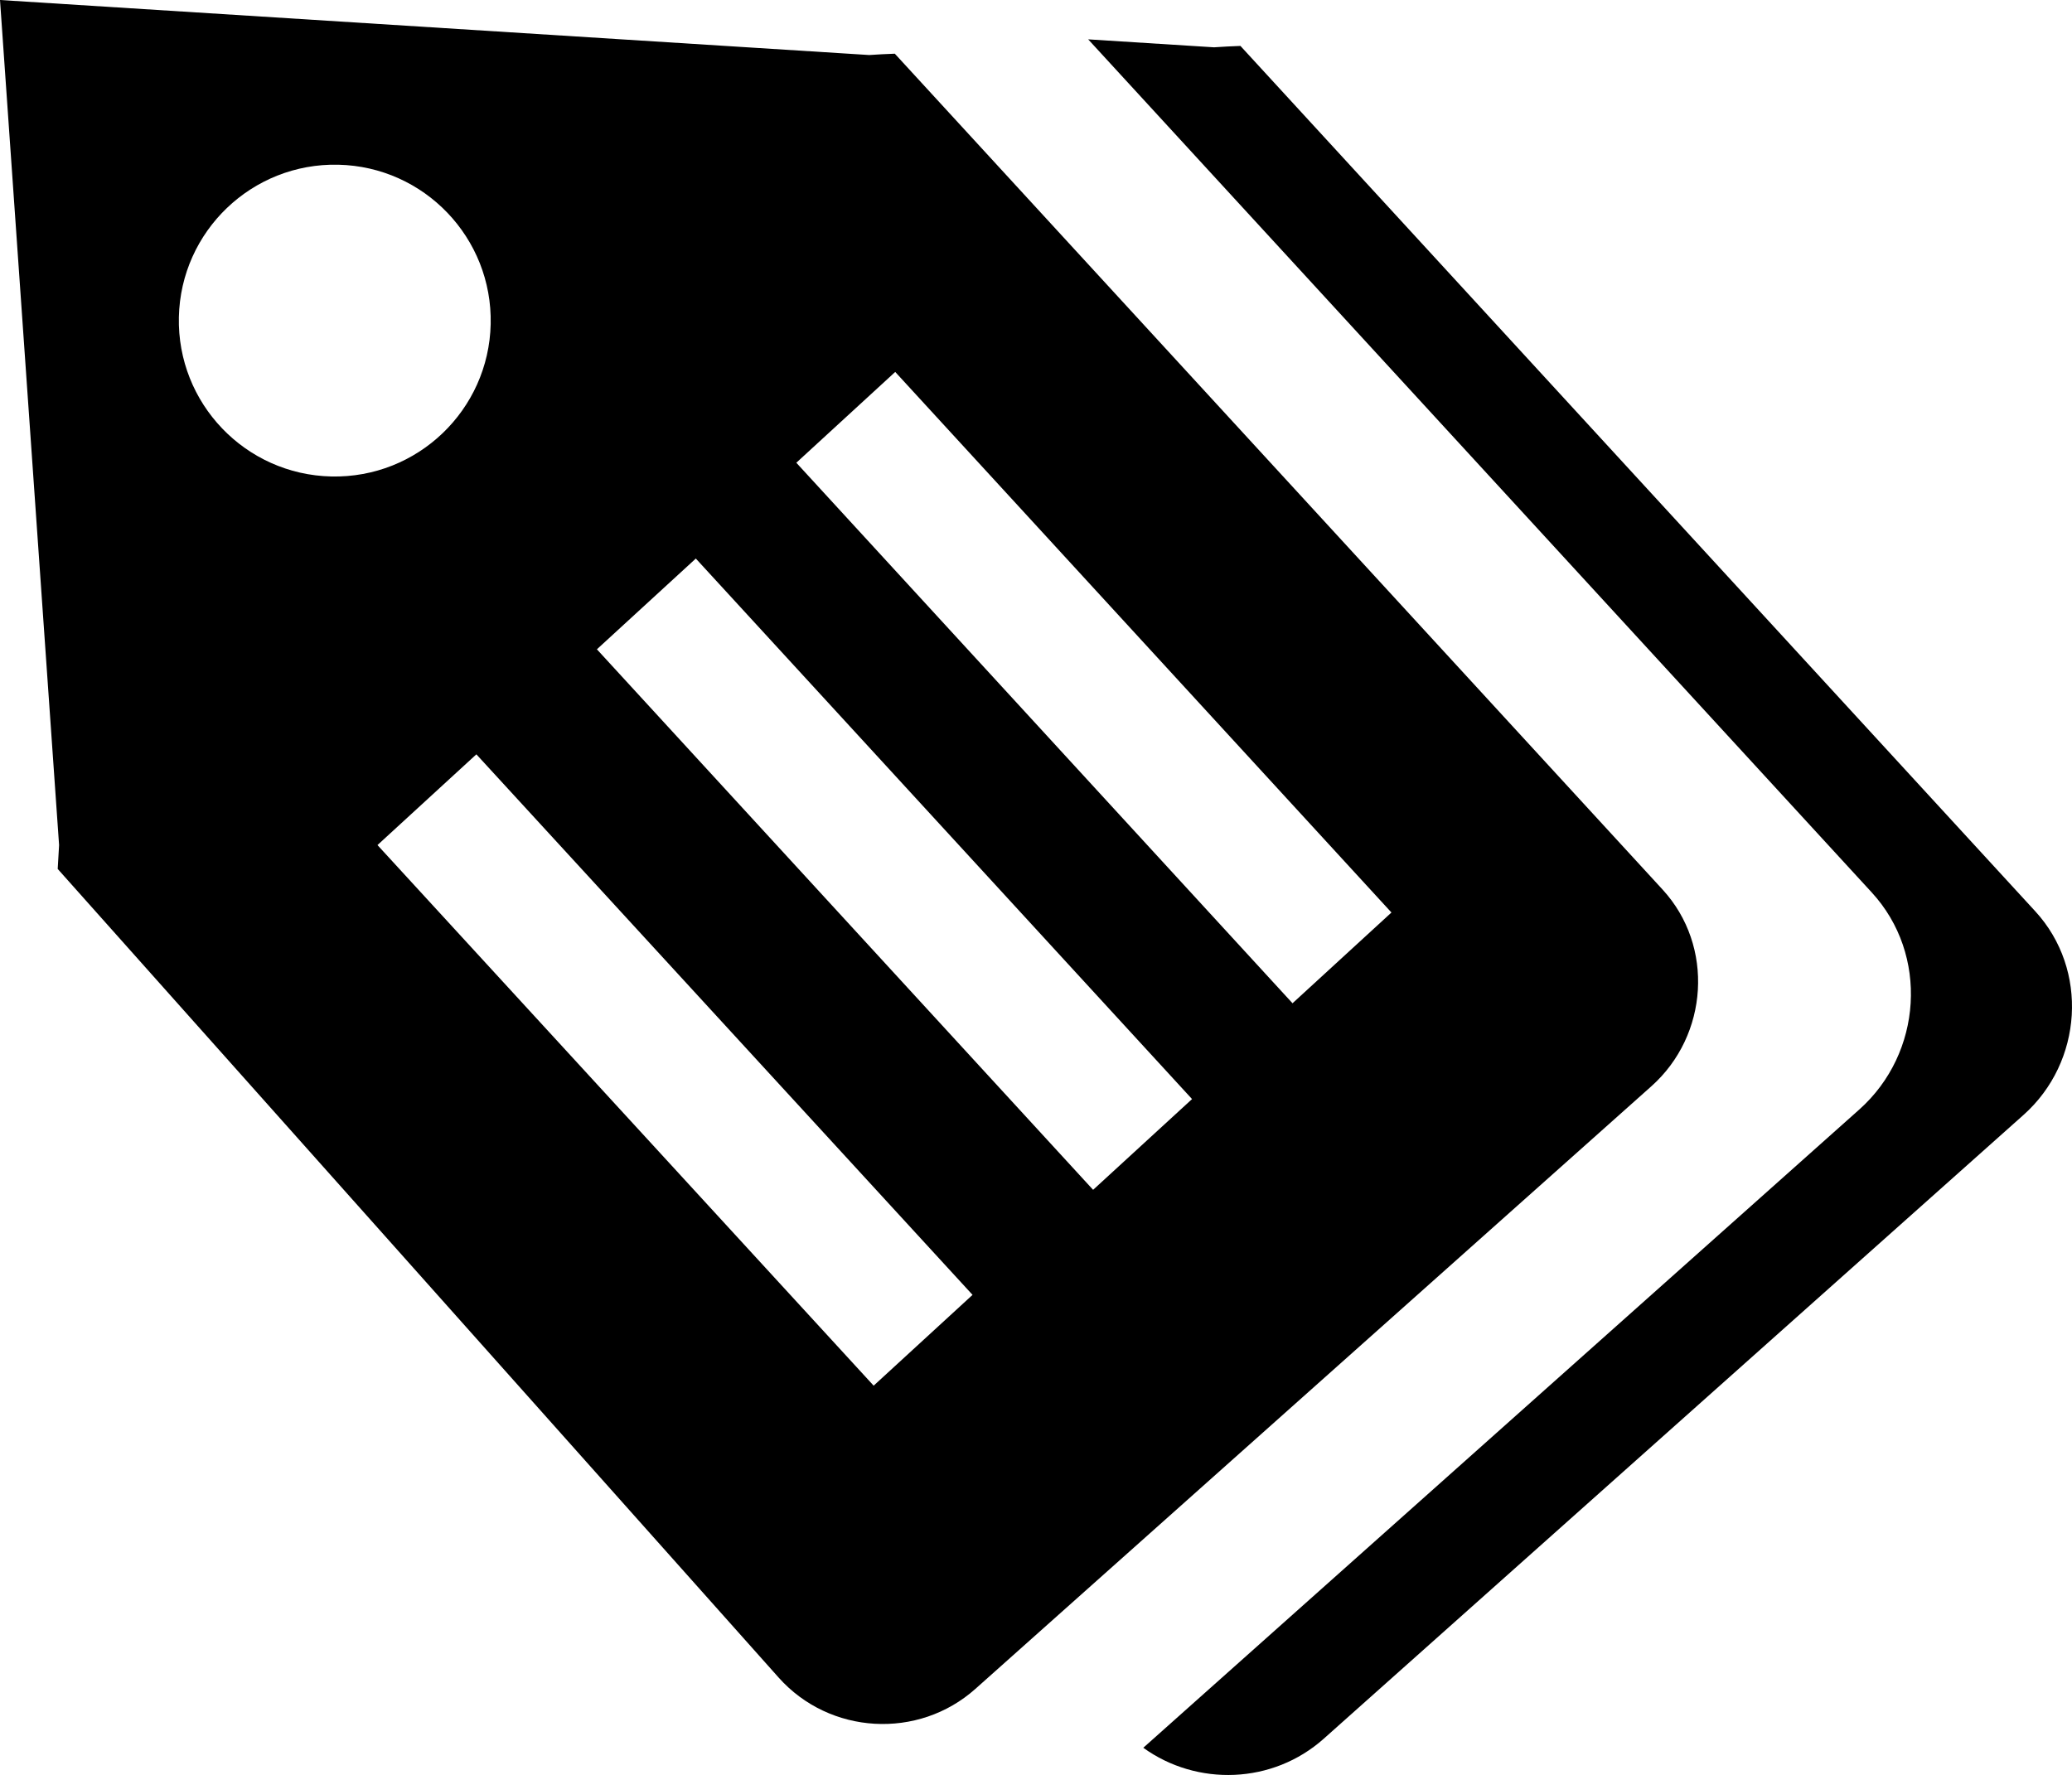 <?xml version="1.0" encoding="utf-8"?><svg version="1.1" id="Layer_1" xmlns="http://www.w3.org/2000/svg" xmlns:xlink="http://www.w3.org/1999/xlink" x="0px" y="0px" width="122.88px" height="105.283px" viewBox="0 0 122.88 105.283" enable-background="new 0 0 122.88 105.283" xml:space="preserve"><g><path fill-rule="evenodd" clip-rule="evenodd" d="M64.534,2.334l7.463,0.472c0.513-0.035,1.034-0.063,1.567-0.082L120.7,54.051 c3.183,3.465,2.819,8.945-0.69,12.076l-41.5,37c-3.037,2.709-7.527,2.838-10.707,0.541l42.466-37.861 c3.74-3.336,4.128-9.18,0.736-12.871L64.534,2.334L64.534,2.334z M53.067,3.185l45.534,49.581 c3.074,3.348,2.723,8.643-0.667,11.666l-40.089,35.744c-3.387,3.02-8.645,2.719-11.666-0.67L3.422,51.541l0.082-1.414L0,0 l51.549,3.264C52.045,3.23,52.551,3.203,53.067,3.185L53.067,3.185z M20.058,9.77c5.104,0.112,9.154,4.345,9.042,9.45 s-4.345,9.155-9.45,9.042c-5.105-0.112-9.154-4.345-9.042-9.45C10.72,13.707,14.953,9.657,20.058,9.77L20.058,9.77z M28.251,44.743 l29.426,32.062l-5.865,5.385L22.386,50.125L28.251,44.743L28.251,44.743z M41.265,33.13l29.429,32.061l-5.867,5.383L35.399,38.513 L41.265,33.13L41.265,33.13z M53.091,22.061L82.52,54.125l-5.867,5.383L47.226,27.447L53.091,22.061L53.091,22.061z"/></g></svg>